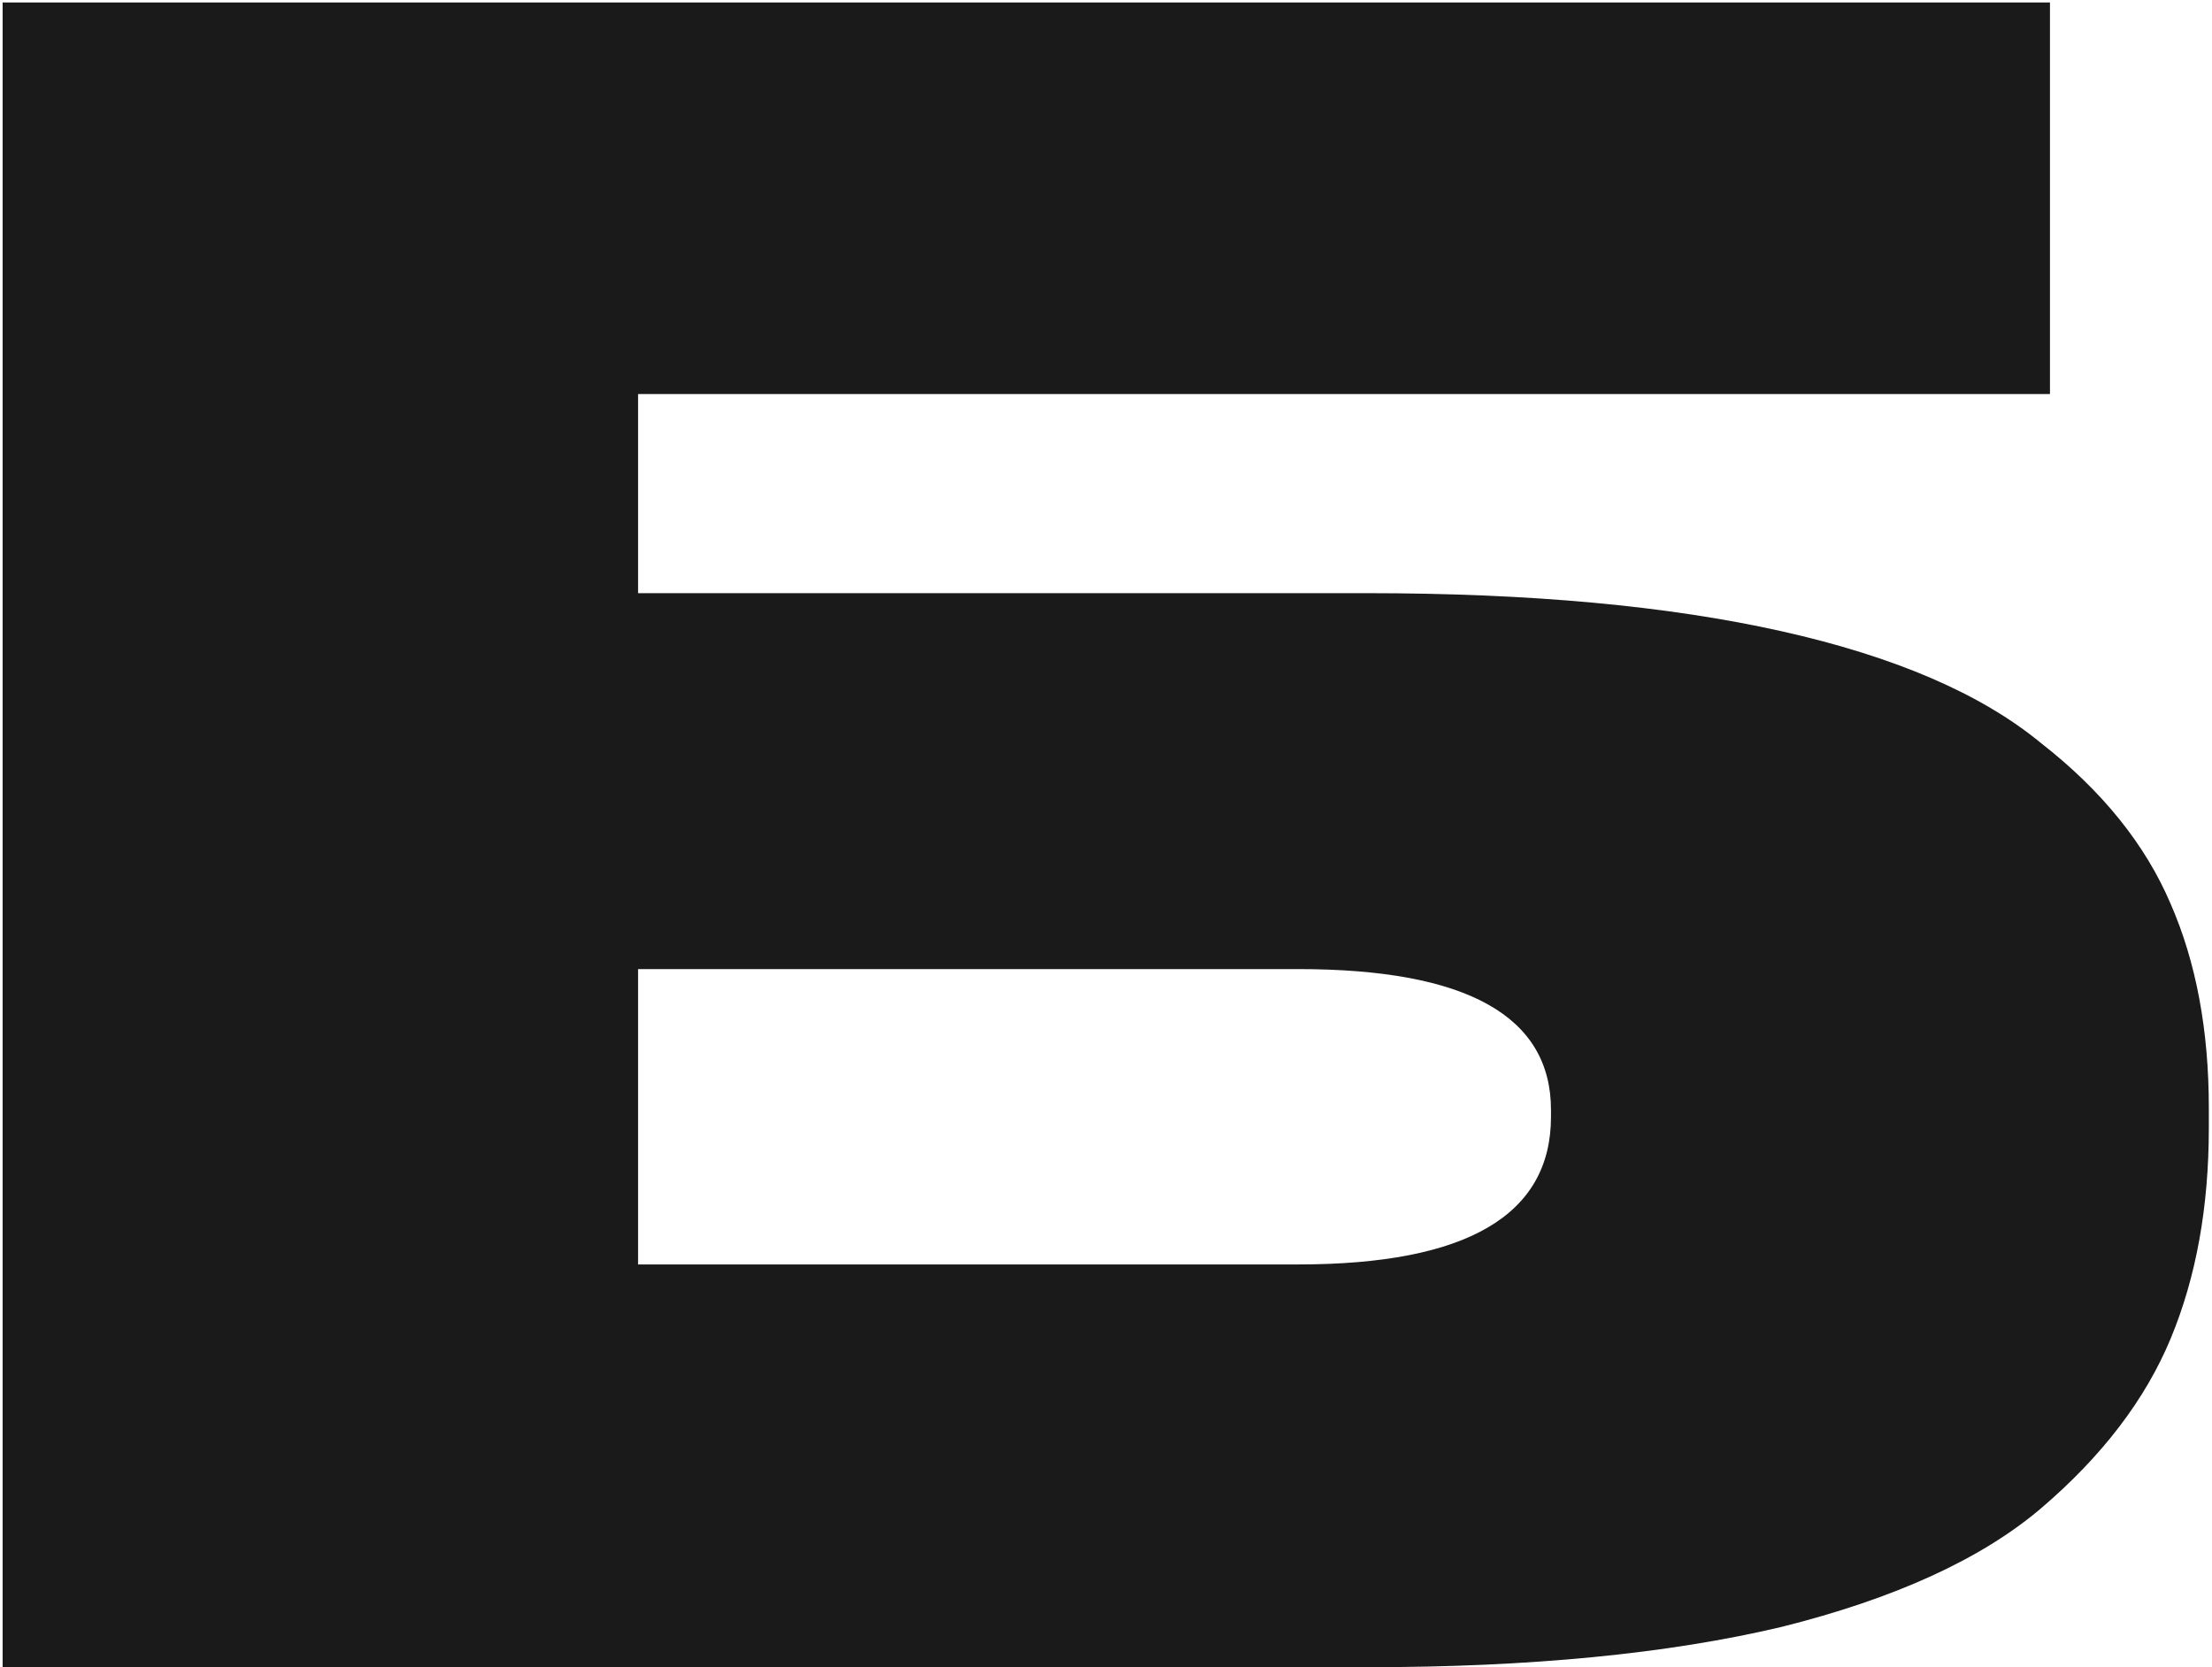 <?xml version="1.0" encoding="UTF-8"?> <svg xmlns="http://www.w3.org/2000/svg" width="609" height="459" viewBox="0 0 609 459" fill="none"><path d="M0.721 459V0.675H564.388V108.48H175.673V163.306H376.499C421.264 163.306 459.252 166.797 490.464 173.779C521.676 180.76 545.496 191.028 561.923 204.58C578.762 217.722 590.671 232.507 597.653 248.934C604.635 264.951 608.126 283.637 608.126 304.993V310.537C608.126 332.303 604.635 351.606 597.653 368.444C590.671 385.282 578.762 400.888 561.923 415.262C545.496 429.225 521.676 440.108 490.464 447.911C459.252 455.304 421.264 459 376.499 459H0.721ZM175.673 348.115H357.402C403.809 348.115 427.013 334.562 427.013 307.457V305.609C427.013 279.736 403.809 266.799 357.402 266.799H175.673V348.115Z" fill="#1A1A1A"></path></svg> 